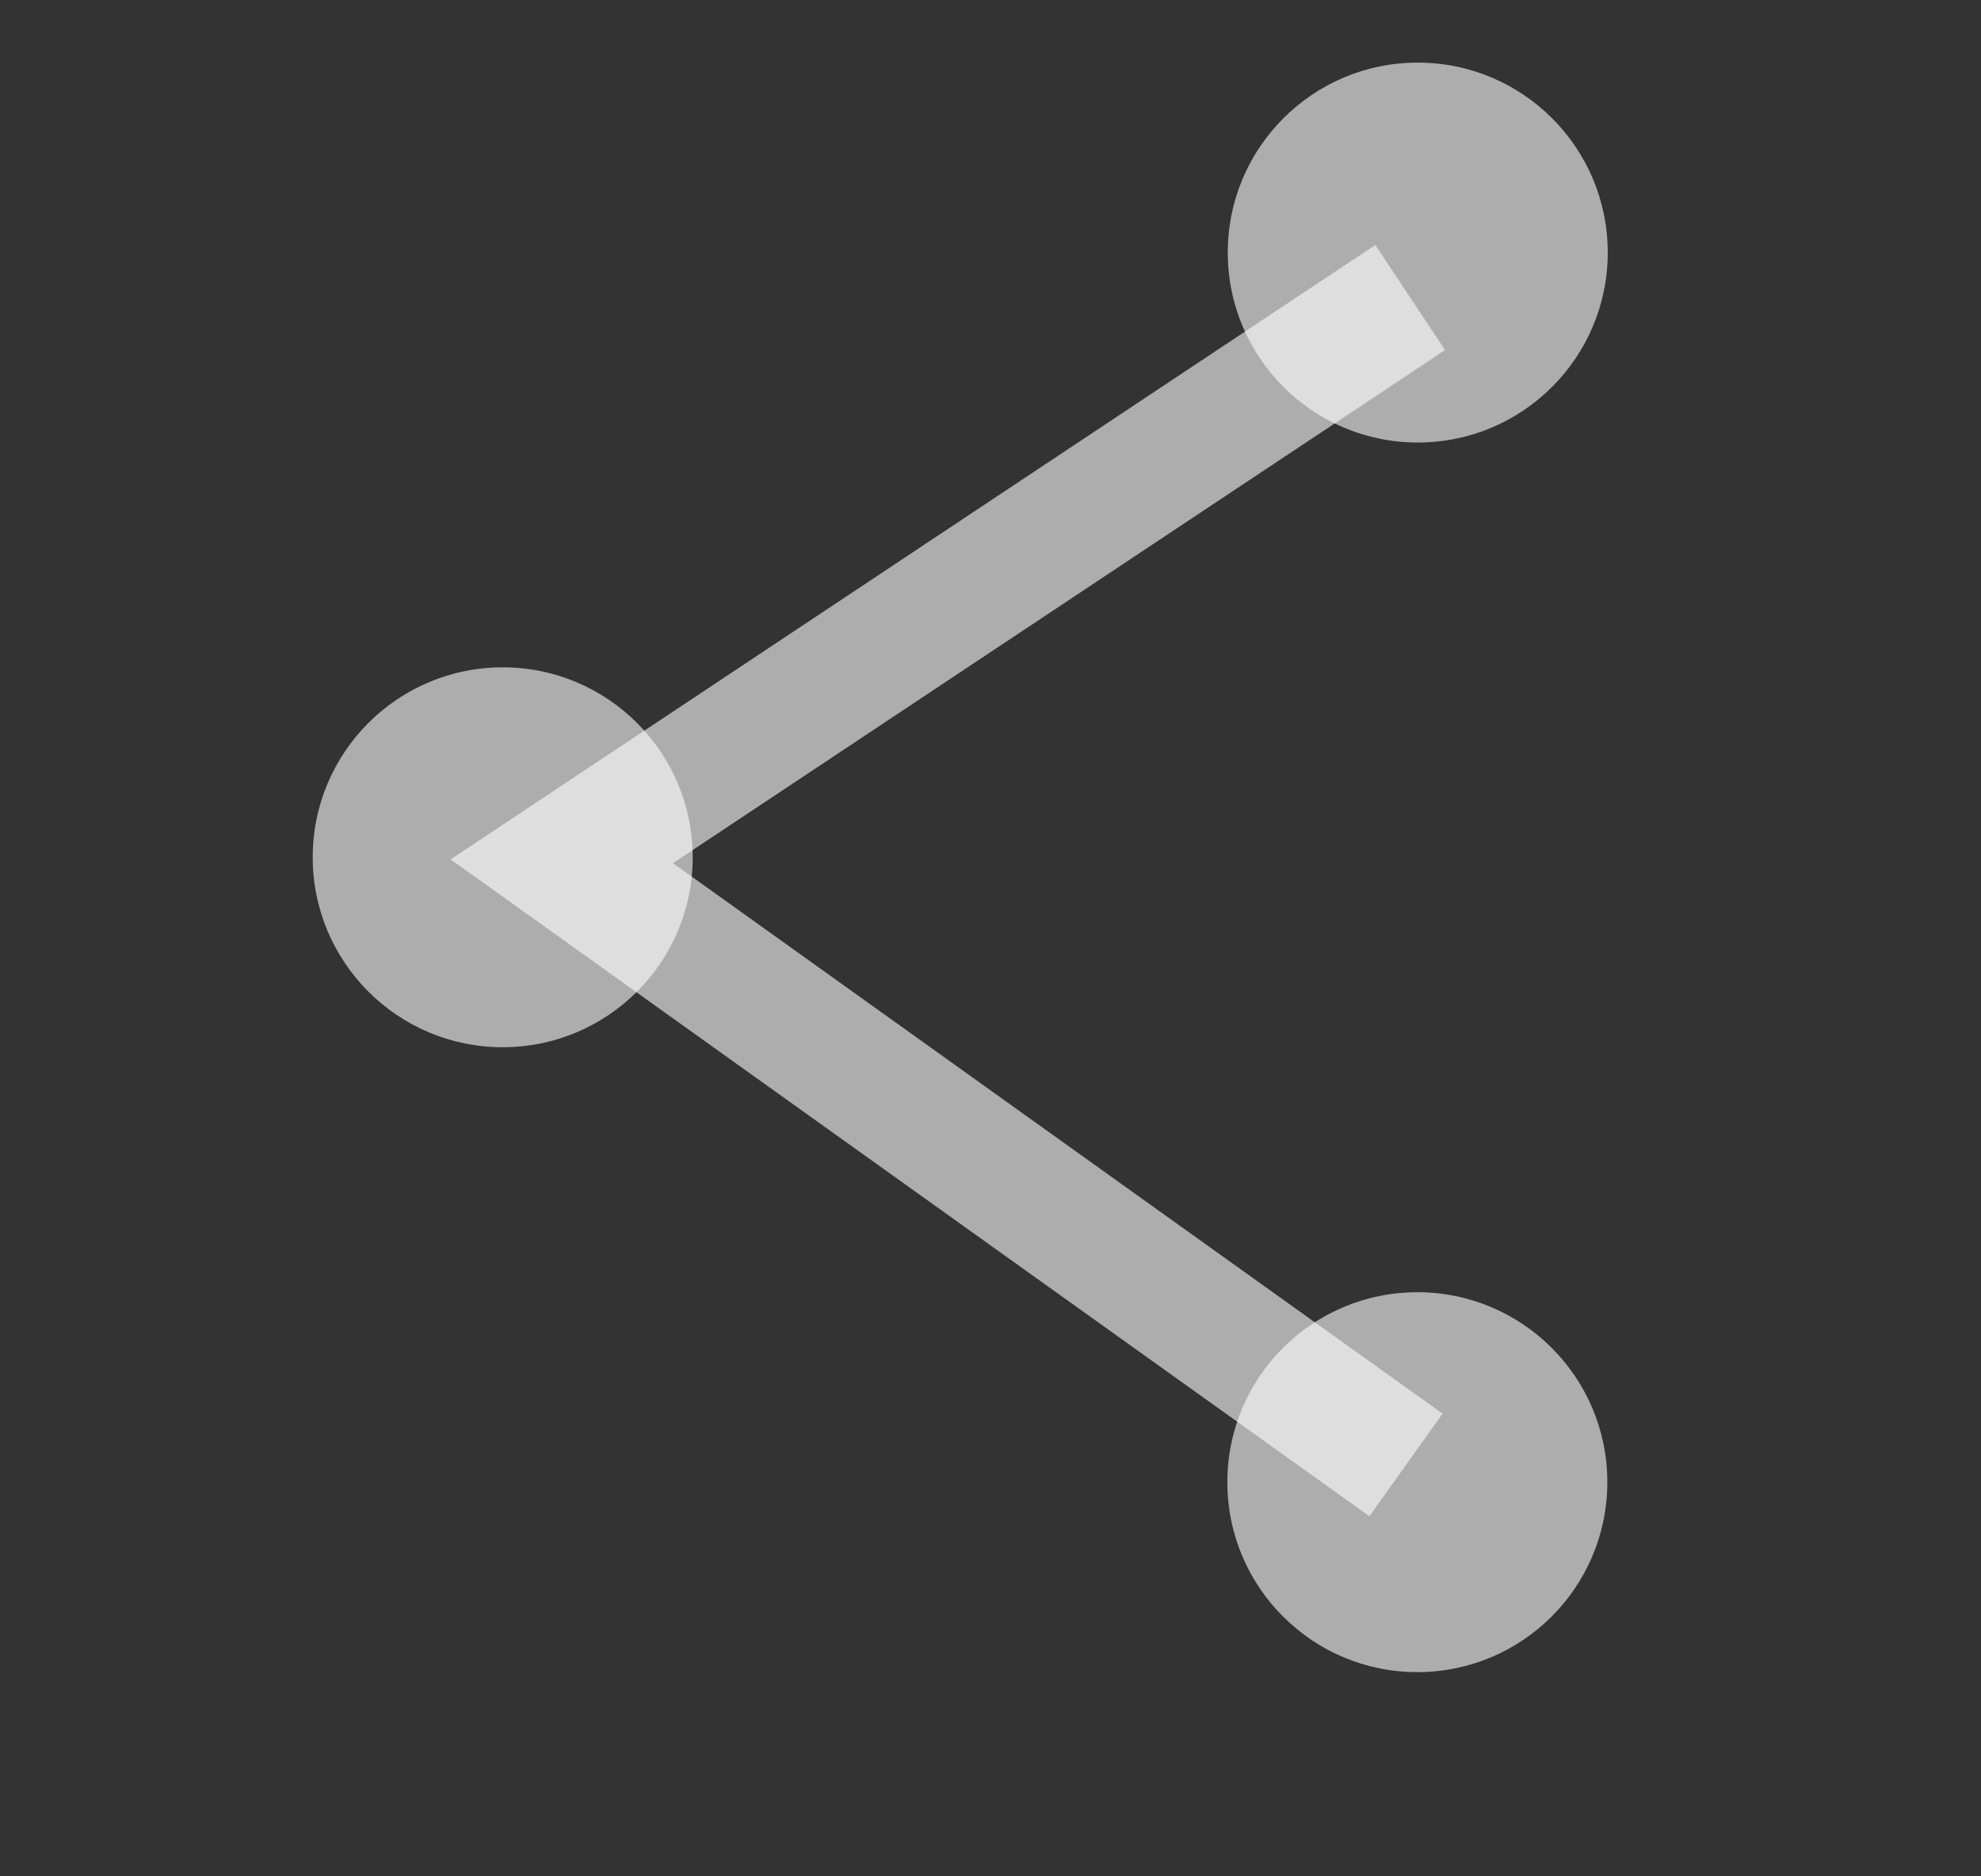 <svg id="Layer_1" data-name="Layer 1" xmlns="http://www.w3.org/2000/svg" viewBox="0 0 47.13 44.65">
  <rect x="0" y="0" width="47.13" height="44.65" fill="#333333" stroke="none"/>
  <defs>
    <style>
      .cls-1 {
        fill: rgba(255,255,255,0.6);
      }
    </style>
  </defs>
  <g>
    <circle class="cls-1" cx="11.96" cy="20.4" r="4.52"/>
    <circle class="cls-1" cx="33.73" cy="6.01" r="4.52"/>
    <circle class="cls-1" cx="33.72" cy="35.27" r="4.52"/>
    <polygon class="cls-1" points="32.58 36.08 10.72 20.45 32.72 5.83 34.38 8.33 16.01 20.54 34.32 33.64 32.58 36.08"/>
  </g>
</svg>
